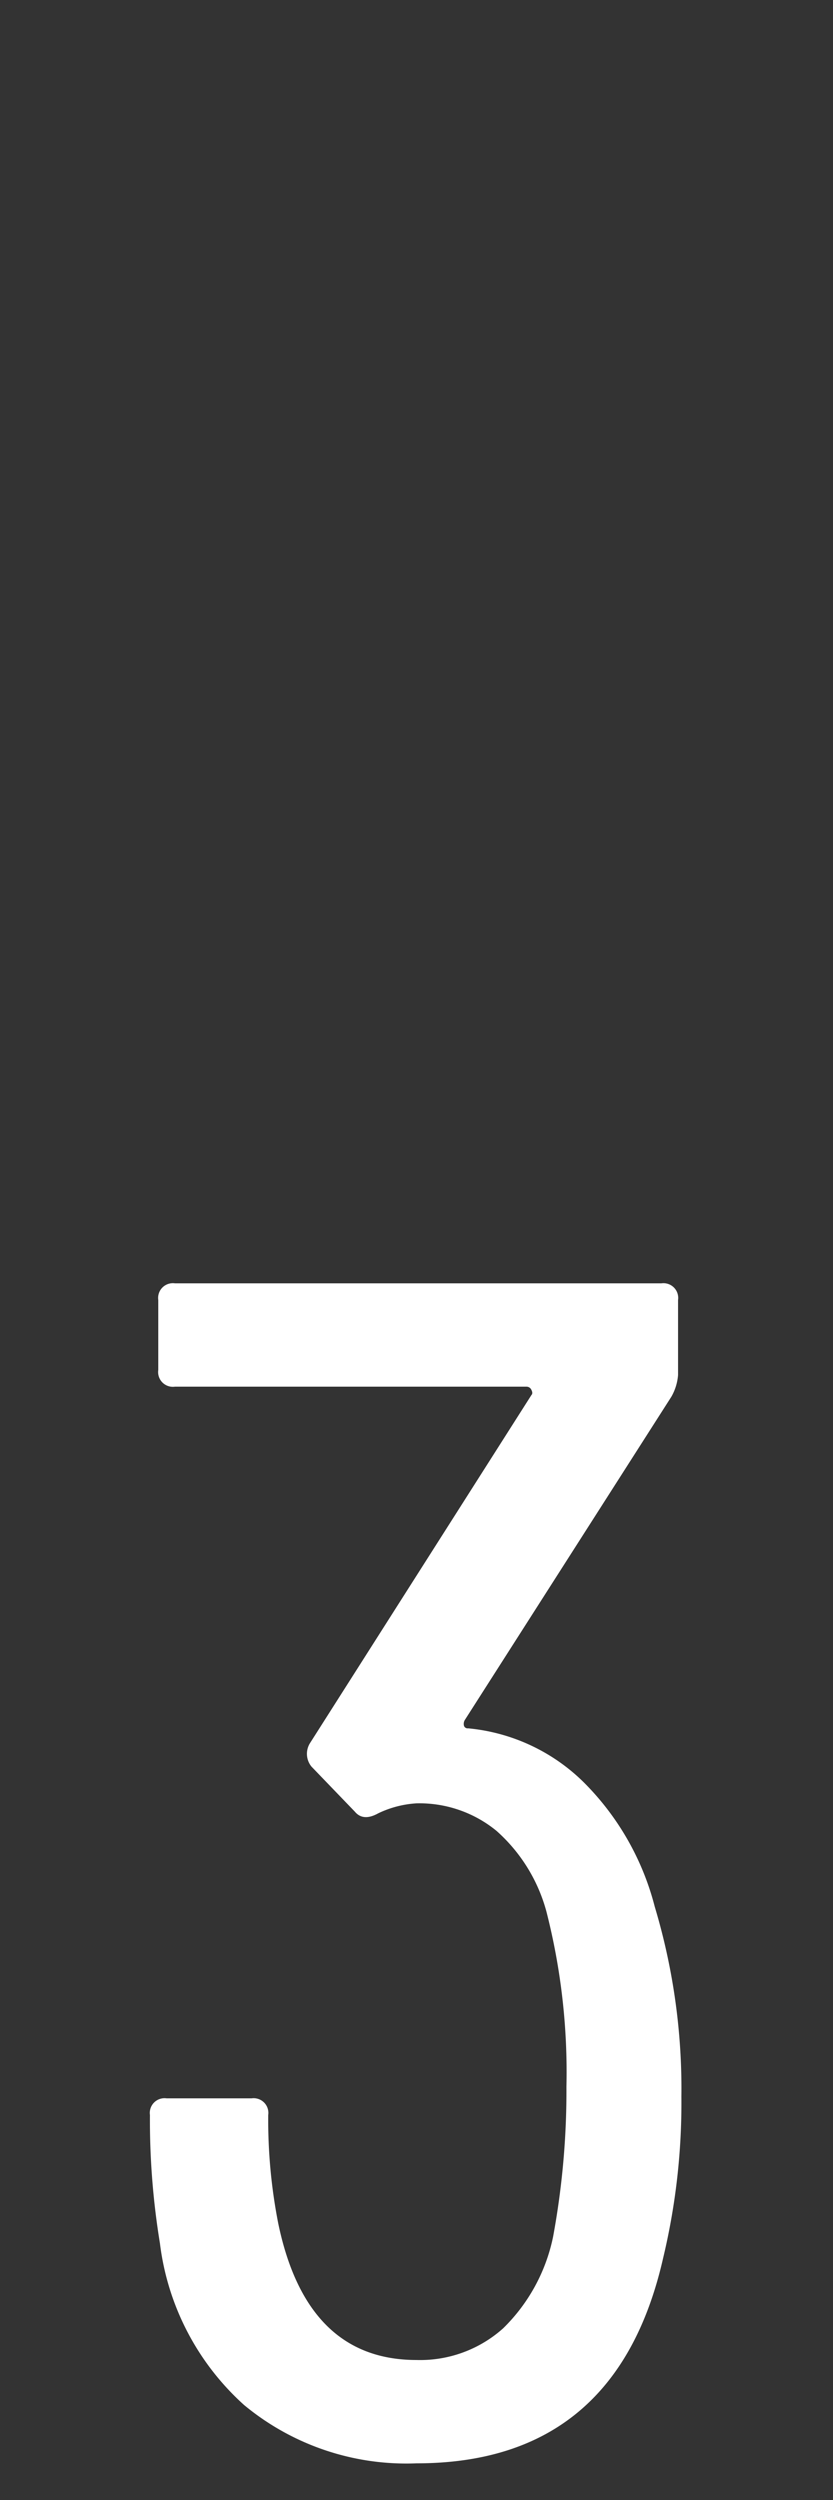 <svg xmlns="http://www.w3.org/2000/svg" xmlns:xlink="http://www.w3.org/1999/xlink" width="50" height="150" viewBox="0 0 50 150">
  <rect x="0" y="0" width="50" height="150" fill="#333333" stroke="none"/>
  <defs>
    <clipPath id="clip-Akkermansia-Typo-3">
      <rect width="50" height="150"/>
    </clipPath>
  </defs>
  <g id="Akkermansia-Typo-3" clip-path="url(#clip-Akkermansia-Typo-3)">
    <path id="Pfad_3" data-name="Pfad 3" d="M34-32.6a37.989,37.989,0,0,1,1.6,11.4,39.982,39.982,0,0,1-1.1,9.7Q31.7.8,19.7.8A15.262,15.262,0,0,1,9.35-2.7,15.6,15.6,0,0,1,4.3-12.4a45.7,45.7,0,0,1-.6-7.7.884.884,0,0,1,1-1H9.8a.884.884,0,0,1,1,1,32.2,32.2,0,0,0,.6,6.5q1.7,8.2,8.3,8.2a7.464,7.464,0,0,0,5.2-1.9,10.688,10.688,0,0,0,3-5.5,48.09,48.09,0,0,0,.8-9,38.883,38.883,0,0,0-1.2-10.5,9.925,9.925,0,0,0-3-4.85,7.3,7.3,0,0,0-4.8-1.65,6.165,6.165,0,0,0-2.3.6q-.9.5-1.4-.1L13.4-41a1.209,1.209,0,0,1-.1-1.4L26.6-63.3q.1-.1,0-.3a.32.32,0,0,0-.3-.2H5.2a.884.884,0,0,1-1-1V-69a.884.884,0,0,1,1-1H34.4a.884.884,0,0,1,1,1v4.5a3.114,3.114,0,0,1-.4,1.3L22.6-43.8a.456.456,0,0,0-.05.35.231.231,0,0,0,.25.15,11.38,11.38,0,0,1,6.95,3.25A16.252,16.252,0,0,1,34-32.6Z" transform="translate(5.3 147)" fill="#fff"/>
  </g>
</svg>
